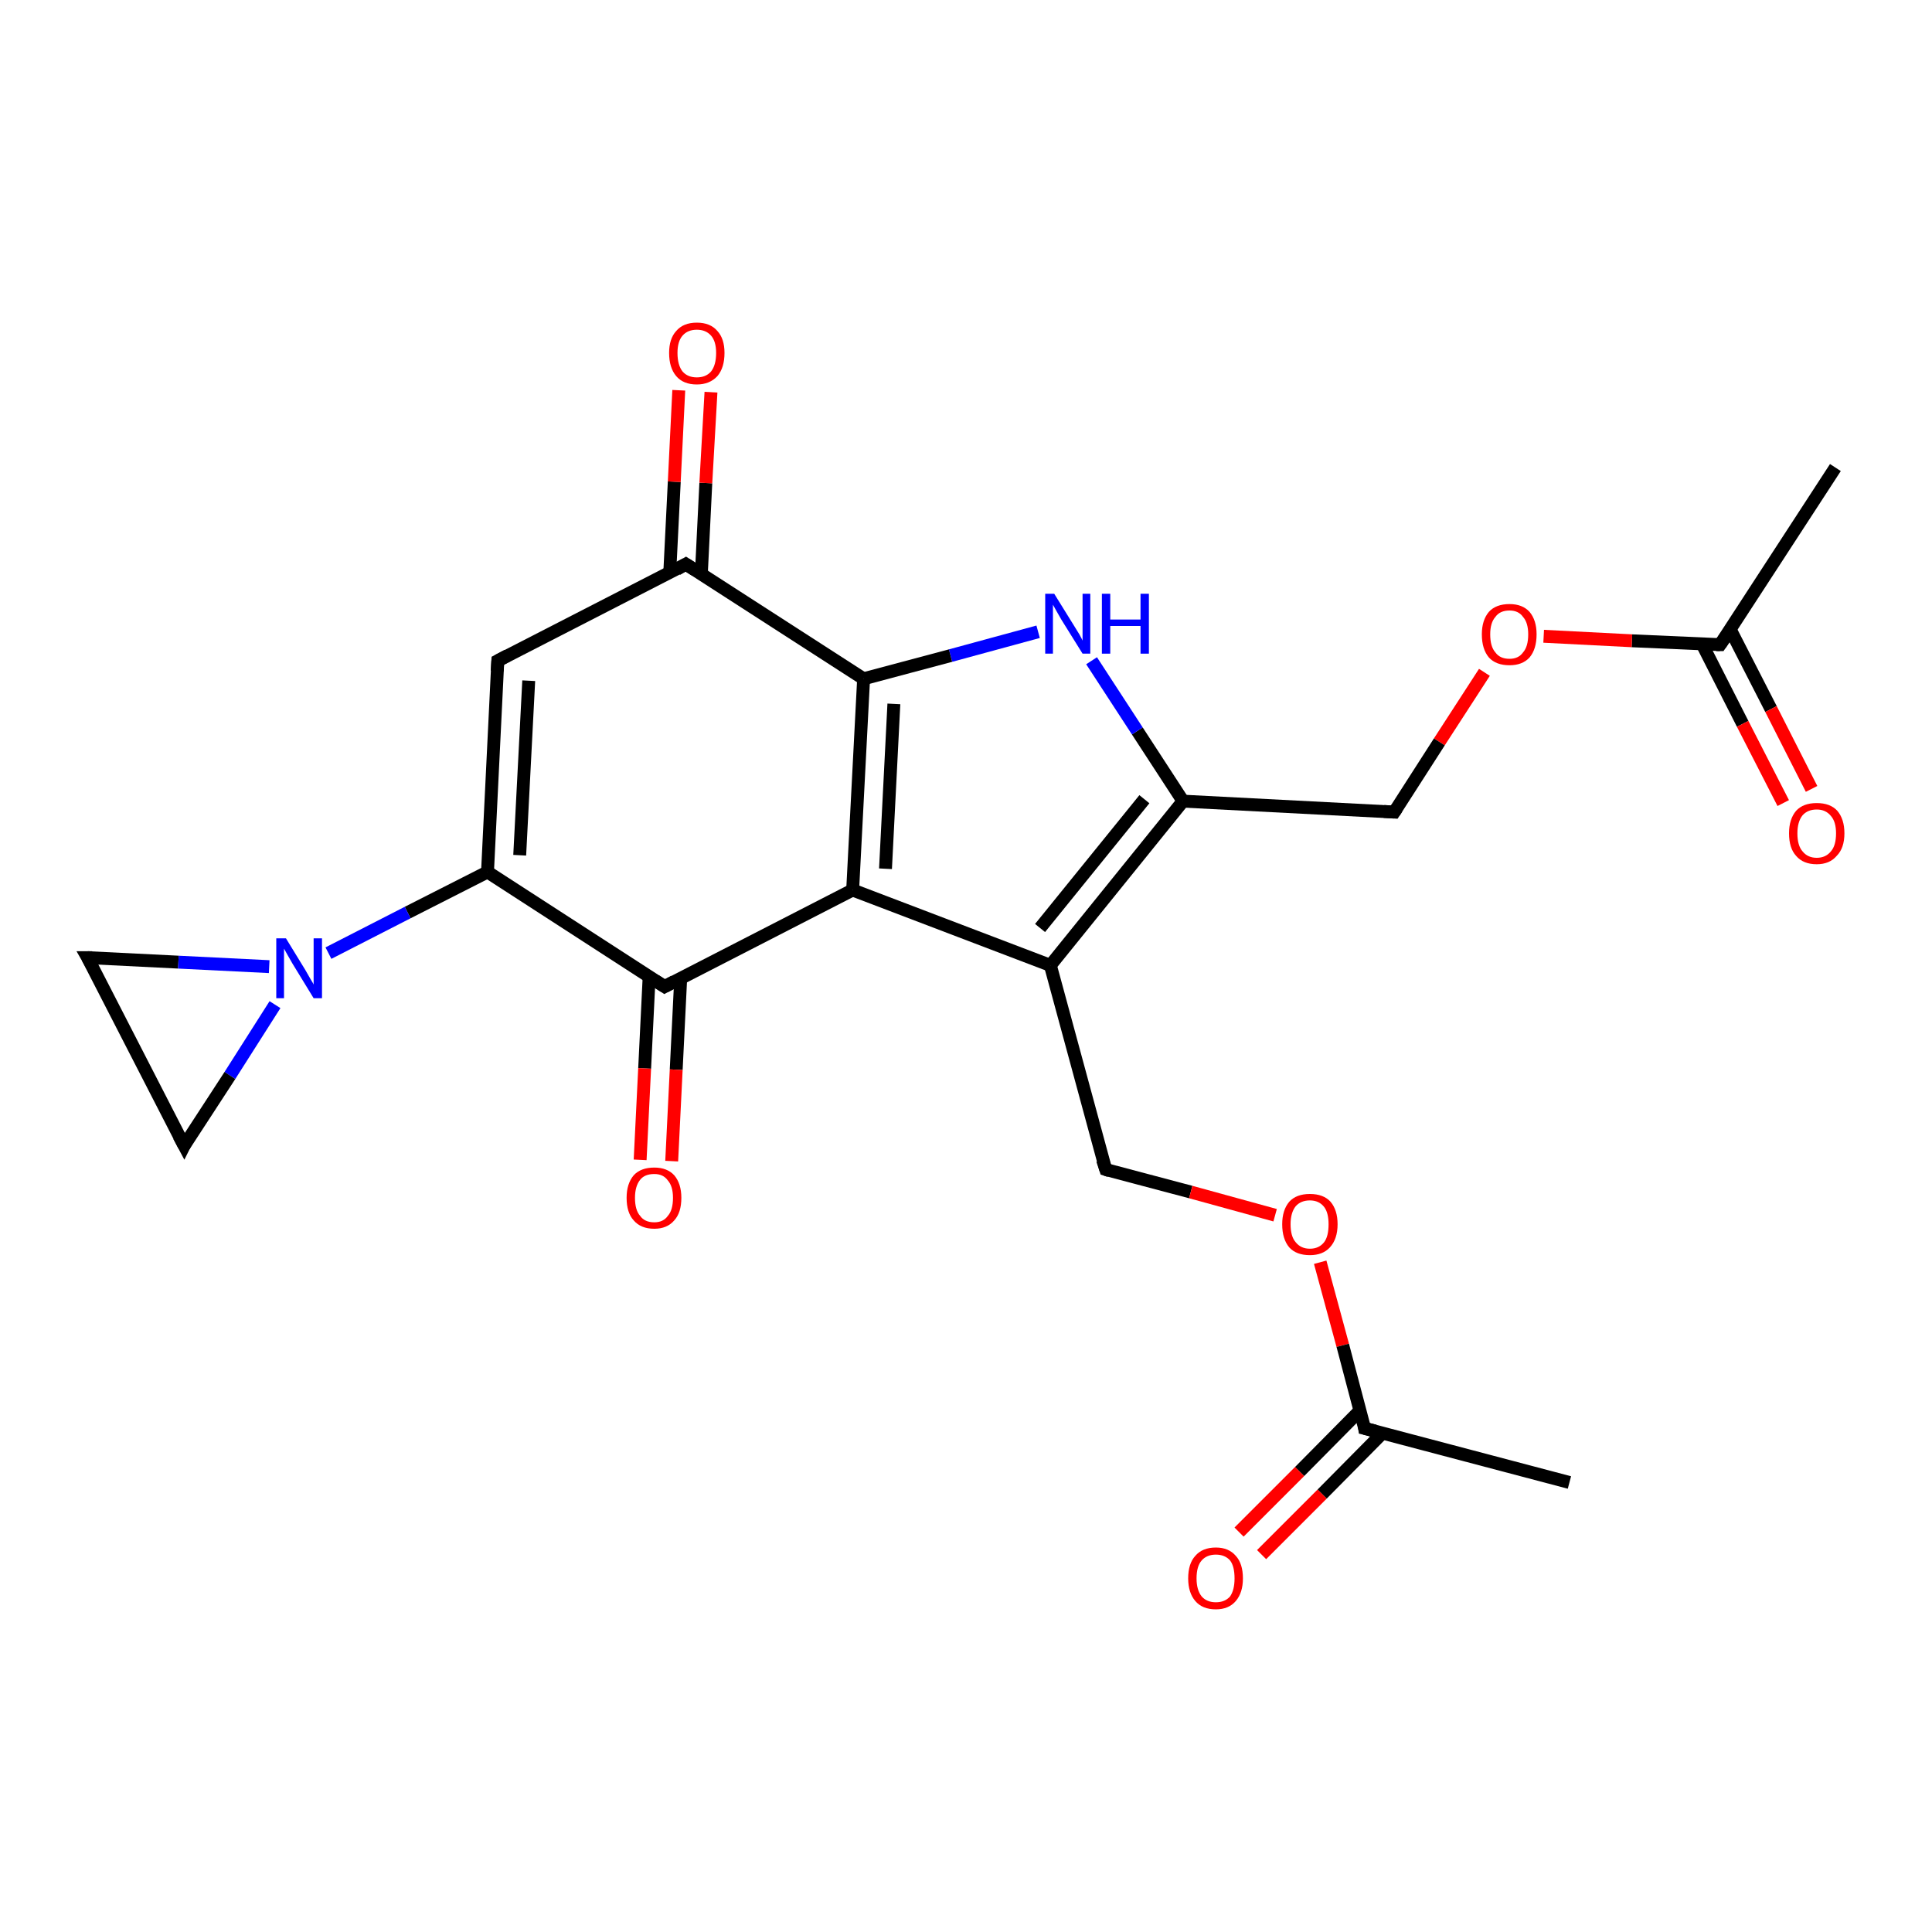 <?xml version='1.0' encoding='iso-8859-1'?>
<svg version='1.1' baseProfile='full'
              xmlns='http://www.w3.org/2000/svg'
                      xmlns:rdkit='http://www.rdkit.org/xml'
                      xmlns:xlink='http://www.w3.org/1999/xlink'
                  xml:space='preserve'
width='300px' height='300px' viewBox='0 0 300 300'>
<!-- END OF HEADER -->
<rect style='opacity:1.0;fill:#FFFFFF;stroke:none' width='300.0' height='300.0' x='0.0' y='0.0'> </rect>
<path class='bond-0 atom-0 atom-1' d='M 285.0,72.6 L 267.1,100.1' style='fill:none;fill-rule:evenodd;stroke:#000000;stroke-width:2.0px;stroke-linecap:butt;stroke-linejoin:miter;stroke-opacity:1' />
<path class='bond-1 atom-1 atom-2' d='M 264.3,100.0 L 270.6,112.4' style='fill:none;fill-rule:evenodd;stroke:#000000;stroke-width:2.0px;stroke-linecap:butt;stroke-linejoin:miter;stroke-opacity:1' />
<path class='bond-1 atom-1 atom-2' d='M 270.6,112.4 L 276.9,124.7' style='fill:none;fill-rule:evenodd;stroke:#FF0000;stroke-width:2.0px;stroke-linecap:butt;stroke-linejoin:miter;stroke-opacity:1' />
<path class='bond-1 atom-1 atom-2' d='M 268.7,97.8 L 275.0,110.1' style='fill:none;fill-rule:evenodd;stroke:#000000;stroke-width:2.0px;stroke-linecap:butt;stroke-linejoin:miter;stroke-opacity:1' />
<path class='bond-1 atom-1 atom-2' d='M 275.0,110.1 L 281.3,122.5' style='fill:none;fill-rule:evenodd;stroke:#FF0000;stroke-width:2.0px;stroke-linecap:butt;stroke-linejoin:miter;stroke-opacity:1' />
<path class='bond-2 atom-1 atom-3' d='M 267.1,100.1 L 253.4,99.5' style='fill:none;fill-rule:evenodd;stroke:#000000;stroke-width:2.0px;stroke-linecap:butt;stroke-linejoin:miter;stroke-opacity:1' />
<path class='bond-2 atom-1 atom-3' d='M 253.4,99.5 L 239.7,98.8' style='fill:none;fill-rule:evenodd;stroke:#FF0000;stroke-width:2.0px;stroke-linecap:butt;stroke-linejoin:miter;stroke-opacity:1' />
<path class='bond-3 atom-3 atom-4' d='M 230.5,104.4 L 223.5,115.2' style='fill:none;fill-rule:evenodd;stroke:#FF0000;stroke-width:2.0px;stroke-linecap:butt;stroke-linejoin:miter;stroke-opacity:1' />
<path class='bond-3 atom-3 atom-4' d='M 223.5,115.2 L 216.5,126.1' style='fill:none;fill-rule:evenodd;stroke:#000000;stroke-width:2.0px;stroke-linecap:butt;stroke-linejoin:miter;stroke-opacity:1' />
<path class='bond-4 atom-4 atom-5' d='M 216.5,126.1 L 183.7,124.4' style='fill:none;fill-rule:evenodd;stroke:#000000;stroke-width:2.0px;stroke-linecap:butt;stroke-linejoin:miter;stroke-opacity:1' />
<path class='bond-5 atom-5 atom-6' d='M 183.7,124.4 L 176.6,113.5' style='fill:none;fill-rule:evenodd;stroke:#000000;stroke-width:2.0px;stroke-linecap:butt;stroke-linejoin:miter;stroke-opacity:1' />
<path class='bond-5 atom-5 atom-6' d='M 176.6,113.5 L 169.5,102.6' style='fill:none;fill-rule:evenodd;stroke:#0000FF;stroke-width:2.0px;stroke-linecap:butt;stroke-linejoin:miter;stroke-opacity:1' />
<path class='bond-6 atom-6 atom-7' d='M 161.2,98.1 L 147.6,101.8' style='fill:none;fill-rule:evenodd;stroke:#0000FF;stroke-width:2.0px;stroke-linecap:butt;stroke-linejoin:miter;stroke-opacity:1' />
<path class='bond-6 atom-6 atom-7' d='M 147.6,101.8 L 134.1,105.4' style='fill:none;fill-rule:evenodd;stroke:#000000;stroke-width:2.0px;stroke-linecap:butt;stroke-linejoin:miter;stroke-opacity:1' />
<path class='bond-7 atom-7 atom-8' d='M 134.1,105.4 L 132.4,138.2' style='fill:none;fill-rule:evenodd;stroke:#000000;stroke-width:2.0px;stroke-linecap:butt;stroke-linejoin:miter;stroke-opacity:1' />
<path class='bond-7 atom-7 atom-8' d='M 138.8,109.3 L 137.5,134.9' style='fill:none;fill-rule:evenodd;stroke:#000000;stroke-width:2.0px;stroke-linecap:butt;stroke-linejoin:miter;stroke-opacity:1' />
<path class='bond-8 atom-8 atom-9' d='M 132.4,138.2 L 163.1,149.9' style='fill:none;fill-rule:evenodd;stroke:#000000;stroke-width:2.0px;stroke-linecap:butt;stroke-linejoin:miter;stroke-opacity:1' />
<path class='bond-9 atom-9 atom-10' d='M 163.1,149.9 L 171.7,181.6' style='fill:none;fill-rule:evenodd;stroke:#000000;stroke-width:2.0px;stroke-linecap:butt;stroke-linejoin:miter;stroke-opacity:1' />
<path class='bond-10 atom-10 atom-11' d='M 171.7,181.6 L 184.9,185.1' style='fill:none;fill-rule:evenodd;stroke:#000000;stroke-width:2.0px;stroke-linecap:butt;stroke-linejoin:miter;stroke-opacity:1' />
<path class='bond-10 atom-10 atom-11' d='M 184.9,185.1 L 198.0,188.7' style='fill:none;fill-rule:evenodd;stroke:#FF0000;stroke-width:2.0px;stroke-linecap:butt;stroke-linejoin:miter;stroke-opacity:1' />
<path class='bond-11 atom-11 atom-12' d='M 205.0,196.0 L 208.5,208.9' style='fill:none;fill-rule:evenodd;stroke:#FF0000;stroke-width:2.0px;stroke-linecap:butt;stroke-linejoin:miter;stroke-opacity:1' />
<path class='bond-11 atom-11 atom-12' d='M 208.5,208.9 L 211.9,221.8' style='fill:none;fill-rule:evenodd;stroke:#000000;stroke-width:2.0px;stroke-linecap:butt;stroke-linejoin:miter;stroke-opacity:1' />
<path class='bond-12 atom-12 atom-13' d='M 211.9,221.8 L 243.7,230.2' style='fill:none;fill-rule:evenodd;stroke:#000000;stroke-width:2.0px;stroke-linecap:butt;stroke-linejoin:miter;stroke-opacity:1' />
<path class='bond-13 atom-12 atom-14' d='M 211.2,219.0 L 201.8,228.5' style='fill:none;fill-rule:evenodd;stroke:#000000;stroke-width:2.0px;stroke-linecap:butt;stroke-linejoin:miter;stroke-opacity:1' />
<path class='bond-13 atom-12 atom-14' d='M 201.8,228.5 L 192.4,237.9' style='fill:none;fill-rule:evenodd;stroke:#FF0000;stroke-width:2.0px;stroke-linecap:butt;stroke-linejoin:miter;stroke-opacity:1' />
<path class='bond-13 atom-12 atom-14' d='M 214.7,222.5 L 205.3,232.0' style='fill:none;fill-rule:evenodd;stroke:#000000;stroke-width:2.0px;stroke-linecap:butt;stroke-linejoin:miter;stroke-opacity:1' />
<path class='bond-13 atom-12 atom-14' d='M 205.3,232.0 L 195.9,241.4' style='fill:none;fill-rule:evenodd;stroke:#FF0000;stroke-width:2.0px;stroke-linecap:butt;stroke-linejoin:miter;stroke-opacity:1' />
<path class='bond-14 atom-8 atom-15' d='M 132.4,138.2 L 103.2,153.2' style='fill:none;fill-rule:evenodd;stroke:#000000;stroke-width:2.0px;stroke-linecap:butt;stroke-linejoin:miter;stroke-opacity:1' />
<path class='bond-15 atom-15 atom-16' d='M 100.8,151.6 L 100.1,165.9' style='fill:none;fill-rule:evenodd;stroke:#000000;stroke-width:2.0px;stroke-linecap:butt;stroke-linejoin:miter;stroke-opacity:1' />
<path class='bond-15 atom-15 atom-16' d='M 100.1,165.9 L 99.4,180.1' style='fill:none;fill-rule:evenodd;stroke:#FF0000;stroke-width:2.0px;stroke-linecap:butt;stroke-linejoin:miter;stroke-opacity:1' />
<path class='bond-15 atom-15 atom-16' d='M 105.7,151.9 L 105.0,166.1' style='fill:none;fill-rule:evenodd;stroke:#000000;stroke-width:2.0px;stroke-linecap:butt;stroke-linejoin:miter;stroke-opacity:1' />
<path class='bond-15 atom-15 atom-16' d='M 105.0,166.1 L 104.3,180.3' style='fill:none;fill-rule:evenodd;stroke:#FF0000;stroke-width:2.0px;stroke-linecap:butt;stroke-linejoin:miter;stroke-opacity:1' />
<path class='bond-16 atom-15 atom-17' d='M 103.2,153.2 L 75.7,135.4' style='fill:none;fill-rule:evenodd;stroke:#000000;stroke-width:2.0px;stroke-linecap:butt;stroke-linejoin:miter;stroke-opacity:1' />
<path class='bond-17 atom-17 atom-18' d='M 75.7,135.4 L 63.3,141.7' style='fill:none;fill-rule:evenodd;stroke:#000000;stroke-width:2.0px;stroke-linecap:butt;stroke-linejoin:miter;stroke-opacity:1' />
<path class='bond-17 atom-17 atom-18' d='M 63.3,141.7 L 51.0,148.0' style='fill:none;fill-rule:evenodd;stroke:#0000FF;stroke-width:2.0px;stroke-linecap:butt;stroke-linejoin:miter;stroke-opacity:1' />
<path class='bond-18 atom-18 atom-19' d='M 42.7,156.0 L 35.7,167.0' style='fill:none;fill-rule:evenodd;stroke:#0000FF;stroke-width:2.0px;stroke-linecap:butt;stroke-linejoin:miter;stroke-opacity:1' />
<path class='bond-18 atom-18 atom-19' d='M 35.7,167.0 L 28.6,177.9' style='fill:none;fill-rule:evenodd;stroke:#000000;stroke-width:2.0px;stroke-linecap:butt;stroke-linejoin:miter;stroke-opacity:1' />
<path class='bond-19 atom-19 atom-20' d='M 28.6,177.9 L 13.6,148.7' style='fill:none;fill-rule:evenodd;stroke:#000000;stroke-width:2.0px;stroke-linecap:butt;stroke-linejoin:miter;stroke-opacity:1' />
<path class='bond-20 atom-17 atom-21' d='M 75.7,135.4 L 77.3,102.6' style='fill:none;fill-rule:evenodd;stroke:#000000;stroke-width:2.0px;stroke-linecap:butt;stroke-linejoin:miter;stroke-opacity:1' />
<path class='bond-20 atom-17 atom-21' d='M 80.7,132.8 L 82.1,105.7' style='fill:none;fill-rule:evenodd;stroke:#000000;stroke-width:2.0px;stroke-linecap:butt;stroke-linejoin:miter;stroke-opacity:1' />
<path class='bond-21 atom-21 atom-22' d='M 77.3,102.6 L 106.5,87.6' style='fill:none;fill-rule:evenodd;stroke:#000000;stroke-width:2.0px;stroke-linecap:butt;stroke-linejoin:miter;stroke-opacity:1' />
<path class='bond-22 atom-22 atom-23' d='M 108.9,89.2 L 109.6,75.0' style='fill:none;fill-rule:evenodd;stroke:#000000;stroke-width:2.0px;stroke-linecap:butt;stroke-linejoin:miter;stroke-opacity:1' />
<path class='bond-22 atom-22 atom-23' d='M 109.6,75.0 L 110.4,60.9' style='fill:none;fill-rule:evenodd;stroke:#FF0000;stroke-width:2.0px;stroke-linecap:butt;stroke-linejoin:miter;stroke-opacity:1' />
<path class='bond-22 atom-22 atom-23' d='M 104.0,88.9 L 104.7,74.8' style='fill:none;fill-rule:evenodd;stroke:#000000;stroke-width:2.0px;stroke-linecap:butt;stroke-linejoin:miter;stroke-opacity:1' />
<path class='bond-22 atom-22 atom-23' d='M 104.7,74.8 L 105.4,60.6' style='fill:none;fill-rule:evenodd;stroke:#FF0000;stroke-width:2.0px;stroke-linecap:butt;stroke-linejoin:miter;stroke-opacity:1' />
<path class='bond-23 atom-9 atom-5' d='M 163.1,149.9 L 183.7,124.4' style='fill:none;fill-rule:evenodd;stroke:#000000;stroke-width:2.0px;stroke-linecap:butt;stroke-linejoin:miter;stroke-opacity:1' />
<path class='bond-23 atom-9 atom-5' d='M 161.5,144.1 L 177.7,124.1' style='fill:none;fill-rule:evenodd;stroke:#000000;stroke-width:2.0px;stroke-linecap:butt;stroke-linejoin:miter;stroke-opacity:1' />
<path class='bond-24 atom-20 atom-18' d='M 13.6,148.7 L 27.7,149.4' style='fill:none;fill-rule:evenodd;stroke:#000000;stroke-width:2.0px;stroke-linecap:butt;stroke-linejoin:miter;stroke-opacity:1' />
<path class='bond-24 atom-20 atom-18' d='M 27.7,149.4 L 41.8,150.1' style='fill:none;fill-rule:evenodd;stroke:#0000FF;stroke-width:2.0px;stroke-linecap:butt;stroke-linejoin:miter;stroke-opacity:1' />
<path class='bond-25 atom-22 atom-7' d='M 106.5,87.6 L 134.1,105.4' style='fill:none;fill-rule:evenodd;stroke:#000000;stroke-width:2.0px;stroke-linecap:butt;stroke-linejoin:miter;stroke-opacity:1' />
<path d='M 268.0,98.8 L 267.1,100.1 L 266.5,100.1' style='fill:none;stroke:#000000;stroke-width:2.0px;stroke-linecap:butt;stroke-linejoin:miter;stroke-opacity:1;' />
<path d='M 216.9,125.5 L 216.5,126.1 L 214.9,126.0' style='fill:none;stroke:#000000;stroke-width:2.0px;stroke-linecap:butt;stroke-linejoin:miter;stroke-opacity:1;' />
<path d='M 171.2,180.1 L 171.7,181.6 L 172.3,181.8' style='fill:none;stroke:#000000;stroke-width:2.0px;stroke-linecap:butt;stroke-linejoin:miter;stroke-opacity:1;' />
<path d='M 211.8,221.1 L 211.9,221.8 L 213.5,222.2' style='fill:none;stroke:#000000;stroke-width:2.0px;stroke-linecap:butt;stroke-linejoin:miter;stroke-opacity:1;' />
<path d='M 104.7,152.4 L 103.2,153.2 L 101.8,152.3' style='fill:none;stroke:#000000;stroke-width:2.0px;stroke-linecap:butt;stroke-linejoin:miter;stroke-opacity:1;' />
<path d='M 28.9,177.3 L 28.6,177.9 L 27.8,176.4' style='fill:none;stroke:#000000;stroke-width:2.0px;stroke-linecap:butt;stroke-linejoin:miter;stroke-opacity:1;' />
<path d='M 14.4,150.1 L 13.6,148.7 L 14.3,148.7' style='fill:none;stroke:#000000;stroke-width:2.0px;stroke-linecap:butt;stroke-linejoin:miter;stroke-opacity:1;' />
<path d='M 77.2,104.2 L 77.3,102.6 L 78.8,101.8' style='fill:none;stroke:#000000;stroke-width:2.0px;stroke-linecap:butt;stroke-linejoin:miter;stroke-opacity:1;' />
<path d='M 105.1,88.4 L 106.5,87.6 L 107.9,88.5' style='fill:none;stroke:#000000;stroke-width:2.0px;stroke-linecap:butt;stroke-linejoin:miter;stroke-opacity:1;' />
<path class='atom-2' d='M 277.8 129.4
Q 277.8 127.2, 278.9 125.9
Q 280.0 124.7, 282.1 124.7
Q 284.2 124.7, 285.3 125.9
Q 286.4 127.2, 286.4 129.4
Q 286.4 131.7, 285.2 132.9
Q 284.1 134.2, 282.1 134.2
Q 280.0 134.2, 278.9 132.9
Q 277.8 131.7, 277.8 129.4
M 282.1 133.2
Q 283.5 133.2, 284.3 132.2
Q 285.1 131.3, 285.1 129.4
Q 285.1 127.6, 284.3 126.7
Q 283.5 125.7, 282.1 125.7
Q 280.7 125.7, 279.9 126.6
Q 279.1 127.6, 279.1 129.4
Q 279.1 131.3, 279.9 132.2
Q 280.7 133.2, 282.1 133.2
' fill='#FF0000'/>
<path class='atom-3' d='M 230.1 98.5
Q 230.1 96.3, 231.2 95.0
Q 232.3 93.8, 234.4 93.8
Q 236.4 93.8, 237.5 95.0
Q 238.6 96.3, 238.6 98.5
Q 238.6 100.8, 237.5 102.1
Q 236.4 103.3, 234.4 103.3
Q 232.3 103.3, 231.2 102.1
Q 230.1 100.8, 230.1 98.5
M 234.4 102.3
Q 235.8 102.3, 236.5 101.3
Q 237.3 100.4, 237.3 98.5
Q 237.3 96.7, 236.5 95.8
Q 235.8 94.8, 234.4 94.8
Q 232.9 94.8, 232.2 95.8
Q 231.4 96.7, 231.4 98.5
Q 231.4 100.4, 232.2 101.3
Q 232.9 102.3, 234.4 102.3
' fill='#FF0000'/>
<path class='atom-6' d='M 163.7 92.2
L 166.8 97.2
Q 167.1 97.7, 167.6 98.5
Q 168.1 99.4, 168.1 99.5
L 168.1 92.2
L 169.3 92.2
L 169.3 101.5
L 168.1 101.5
L 164.8 96.2
Q 164.4 95.5, 164.0 94.8
Q 163.6 94.1, 163.5 93.9
L 163.5 101.5
L 162.3 101.5
L 162.3 92.2
L 163.7 92.2
' fill='#0000FF'/>
<path class='atom-6' d='M 171.1 92.2
L 172.4 92.2
L 172.4 96.2
L 177.1 96.2
L 177.1 92.2
L 178.4 92.2
L 178.4 101.5
L 177.1 101.5
L 177.1 97.2
L 172.4 97.2
L 172.4 101.5
L 171.1 101.5
L 171.1 92.2
' fill='#0000FF'/>
<path class='atom-11' d='M 199.1 190.1
Q 199.1 187.9, 200.2 186.6
Q 201.3 185.4, 203.4 185.4
Q 205.5 185.4, 206.6 186.6
Q 207.7 187.9, 207.7 190.1
Q 207.7 192.4, 206.5 193.7
Q 205.4 194.9, 203.4 194.9
Q 201.3 194.9, 200.2 193.7
Q 199.1 192.4, 199.1 190.1
M 203.4 193.9
Q 204.8 193.9, 205.6 192.9
Q 206.3 192.0, 206.3 190.1
Q 206.3 188.3, 205.6 187.4
Q 204.8 186.4, 203.4 186.4
Q 202.0 186.4, 201.2 187.3
Q 200.4 188.3, 200.4 190.1
Q 200.4 192.0, 201.2 192.9
Q 202.0 193.9, 203.4 193.9
' fill='#FF0000'/>
<path class='atom-14' d='M 184.5 245.1
Q 184.5 242.8, 185.6 241.6
Q 186.7 240.3, 188.8 240.3
Q 190.8 240.3, 191.9 241.6
Q 193.0 242.8, 193.0 245.1
Q 193.0 247.3, 191.9 248.6
Q 190.8 249.9, 188.8 249.9
Q 186.7 249.9, 185.6 248.6
Q 184.5 247.3, 184.5 245.1
M 188.8 248.8
Q 190.2 248.8, 191.0 247.9
Q 191.7 246.9, 191.7 245.1
Q 191.7 243.2, 191.0 242.3
Q 190.2 241.4, 188.8 241.4
Q 187.4 241.4, 186.6 242.3
Q 185.8 243.2, 185.8 245.1
Q 185.8 246.9, 186.6 247.9
Q 187.4 248.8, 188.8 248.8
' fill='#FF0000'/>
<path class='atom-16' d='M 97.3 186.0
Q 97.3 183.8, 98.4 182.5
Q 99.5 181.3, 101.6 181.3
Q 103.6 181.3, 104.7 182.5
Q 105.8 183.8, 105.8 186.0
Q 105.8 188.3, 104.7 189.5
Q 103.6 190.8, 101.6 190.8
Q 99.5 190.8, 98.4 189.5
Q 97.3 188.3, 97.3 186.0
M 101.6 189.8
Q 103.0 189.8, 103.7 188.8
Q 104.5 187.9, 104.5 186.0
Q 104.5 184.2, 103.7 183.3
Q 103.0 182.3, 101.6 182.3
Q 100.1 182.3, 99.4 183.2
Q 98.6 184.2, 98.6 186.0
Q 98.6 187.9, 99.4 188.8
Q 100.1 189.8, 101.6 189.8
' fill='#FF0000'/>
<path class='atom-18' d='M 44.4 145.7
L 47.4 150.6
Q 47.7 151.1, 48.2 152.0
Q 48.7 152.8, 48.7 152.9
L 48.7 145.7
L 50.0 145.7
L 50.0 155.0
L 48.7 155.0
L 45.4 149.6
Q 45.0 148.9, 44.6 148.2
Q 44.2 147.5, 44.1 147.3
L 44.1 155.0
L 42.9 155.0
L 42.9 145.7
L 44.4 145.7
' fill='#0000FF'/>
<path class='atom-23' d='M 103.9 54.8
Q 103.9 52.6, 105.0 51.4
Q 106.1 50.1, 108.2 50.1
Q 110.3 50.1, 111.4 51.4
Q 112.5 52.6, 112.5 54.8
Q 112.5 57.1, 111.4 58.4
Q 110.2 59.7, 108.2 59.7
Q 106.1 59.7, 105.0 58.4
Q 103.9 57.1, 103.9 54.8
M 108.2 58.6
Q 109.6 58.6, 110.4 57.7
Q 111.2 56.7, 111.2 54.8
Q 111.2 53.0, 110.4 52.1
Q 109.6 51.2, 108.2 51.2
Q 106.8 51.2, 106.0 52.1
Q 105.2 53.0, 105.2 54.8
Q 105.2 56.7, 106.0 57.7
Q 106.8 58.6, 108.2 58.6
' fill='#FF0000'/>
</svg>
